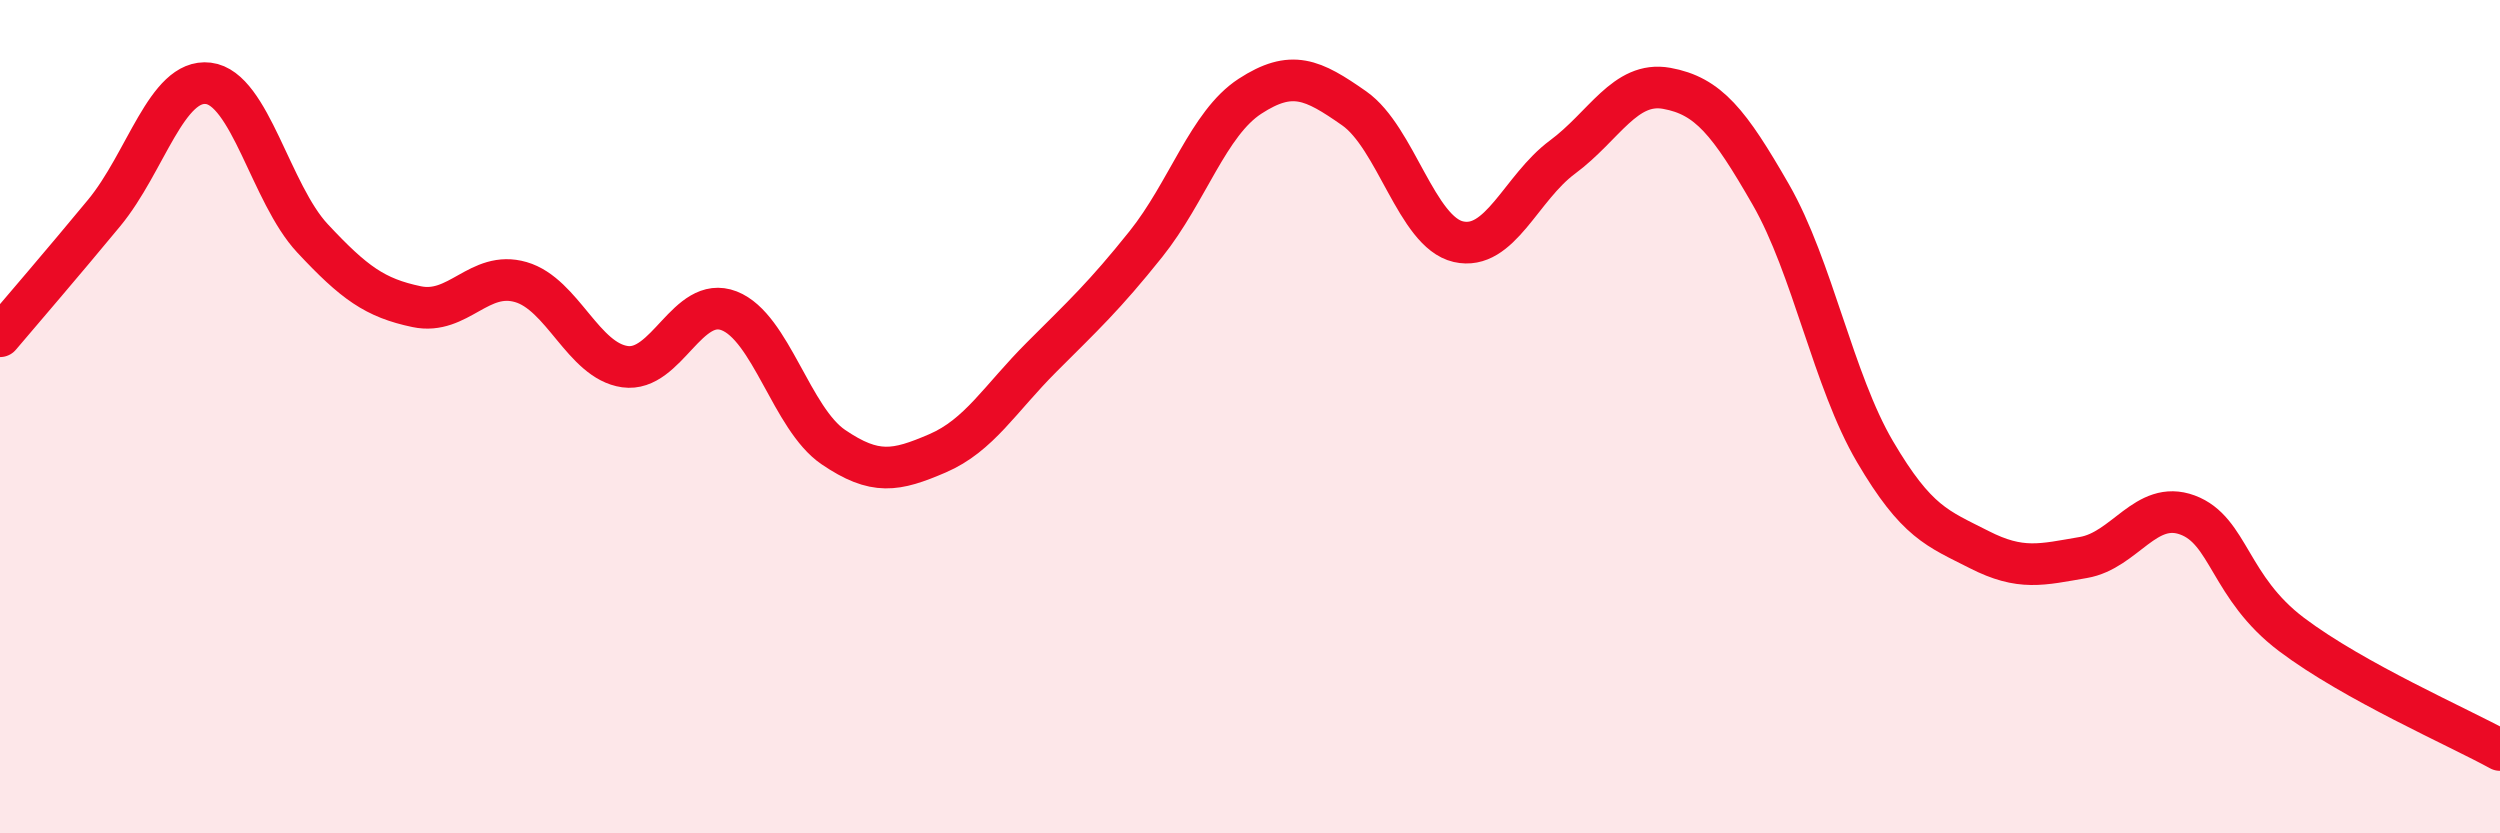 
    <svg width="60" height="20" viewBox="0 0 60 20" xmlns="http://www.w3.org/2000/svg">
      <path
        d="M 0,8.07 C 0.5,7.48 1.5,6.32 2.5,5.11 C 3.5,3.9 4,1.88 5,2 C 6,2.12 6.5,4.65 7.5,5.72 C 8.5,6.79 9,7.15 10,7.36 C 11,7.57 11.5,6.48 12.5,6.77 C 13.5,7.06 14,8.66 15,8.8 C 16,8.94 16.5,7.07 17.5,7.46 C 18.5,7.85 19,10.05 20,10.73 C 21,11.41 21.5,11.31 22.5,10.88 C 23.5,10.45 24,9.57 25,8.57 C 26,7.57 26.5,7.11 27.5,5.86 C 28.5,4.61 29,2.96 30,2.31 C 31,1.66 31.5,1.9 32.5,2.6 C 33.5,3.3 34,5.57 35,5.8 C 36,6.03 36.5,4.51 37.5,3.77 C 38.5,3.03 39,1.94 40,2.12 C 41,2.3 41.5,2.93 42.5,4.67 C 43.5,6.41 44,9.14 45,10.84 C 46,12.54 46.5,12.68 47.5,13.19 C 48.5,13.7 49,13.55 50,13.38 C 51,13.21 51.5,11.99 52.5,12.36 C 53.5,12.73 53.5,14.1 55,15.23 C 56.5,16.36 59,17.45 60,18L60 20L0 20Z"
        fill="#EB0A25"
        opacity="0.1"
        stroke-linecap="round"
        stroke-linejoin="round"
      />
      <path
        d="M 0,8.07 C 0.5,7.48 1.5,6.32 2.5,5.11 C 3.5,3.9 4,1.88 5,2 C 6,2.12 6.5,4.65 7.5,5.72 C 8.5,6.79 9,7.15 10,7.36 C 11,7.57 11.5,6.48 12.5,6.77 C 13.5,7.06 14,8.66 15,8.8 C 16,8.94 16.5,7.07 17.5,7.46 C 18.5,7.85 19,10.05 20,10.73 C 21,11.41 21.5,11.31 22.5,10.88 C 23.5,10.45 24,9.57 25,8.57 C 26,7.57 26.5,7.11 27.5,5.86 C 28.5,4.61 29,2.96 30,2.31 C 31,1.66 31.5,1.9 32.5,2.6 C 33.5,3.3 34,5.57 35,5.8 C 36,6.03 36.5,4.51 37.5,3.77 C 38.5,3.03 39,1.94 40,2.12 C 41,2.3 41.5,2.93 42.5,4.67 C 43.5,6.41 44,9.14 45,10.84 C 46,12.54 46.5,12.68 47.5,13.19 C 48.5,13.7 49,13.55 50,13.38 C 51,13.21 51.5,11.99 52.5,12.36 C 53.5,12.73 53.5,14.1 55,15.23 C 56.5,16.36 59,17.45 60,18"
        stroke="#EB0A25"
        stroke-width="1"
        fill="none"
        stroke-linecap="round"
        stroke-linejoin="round"
      />
    </svg>
  